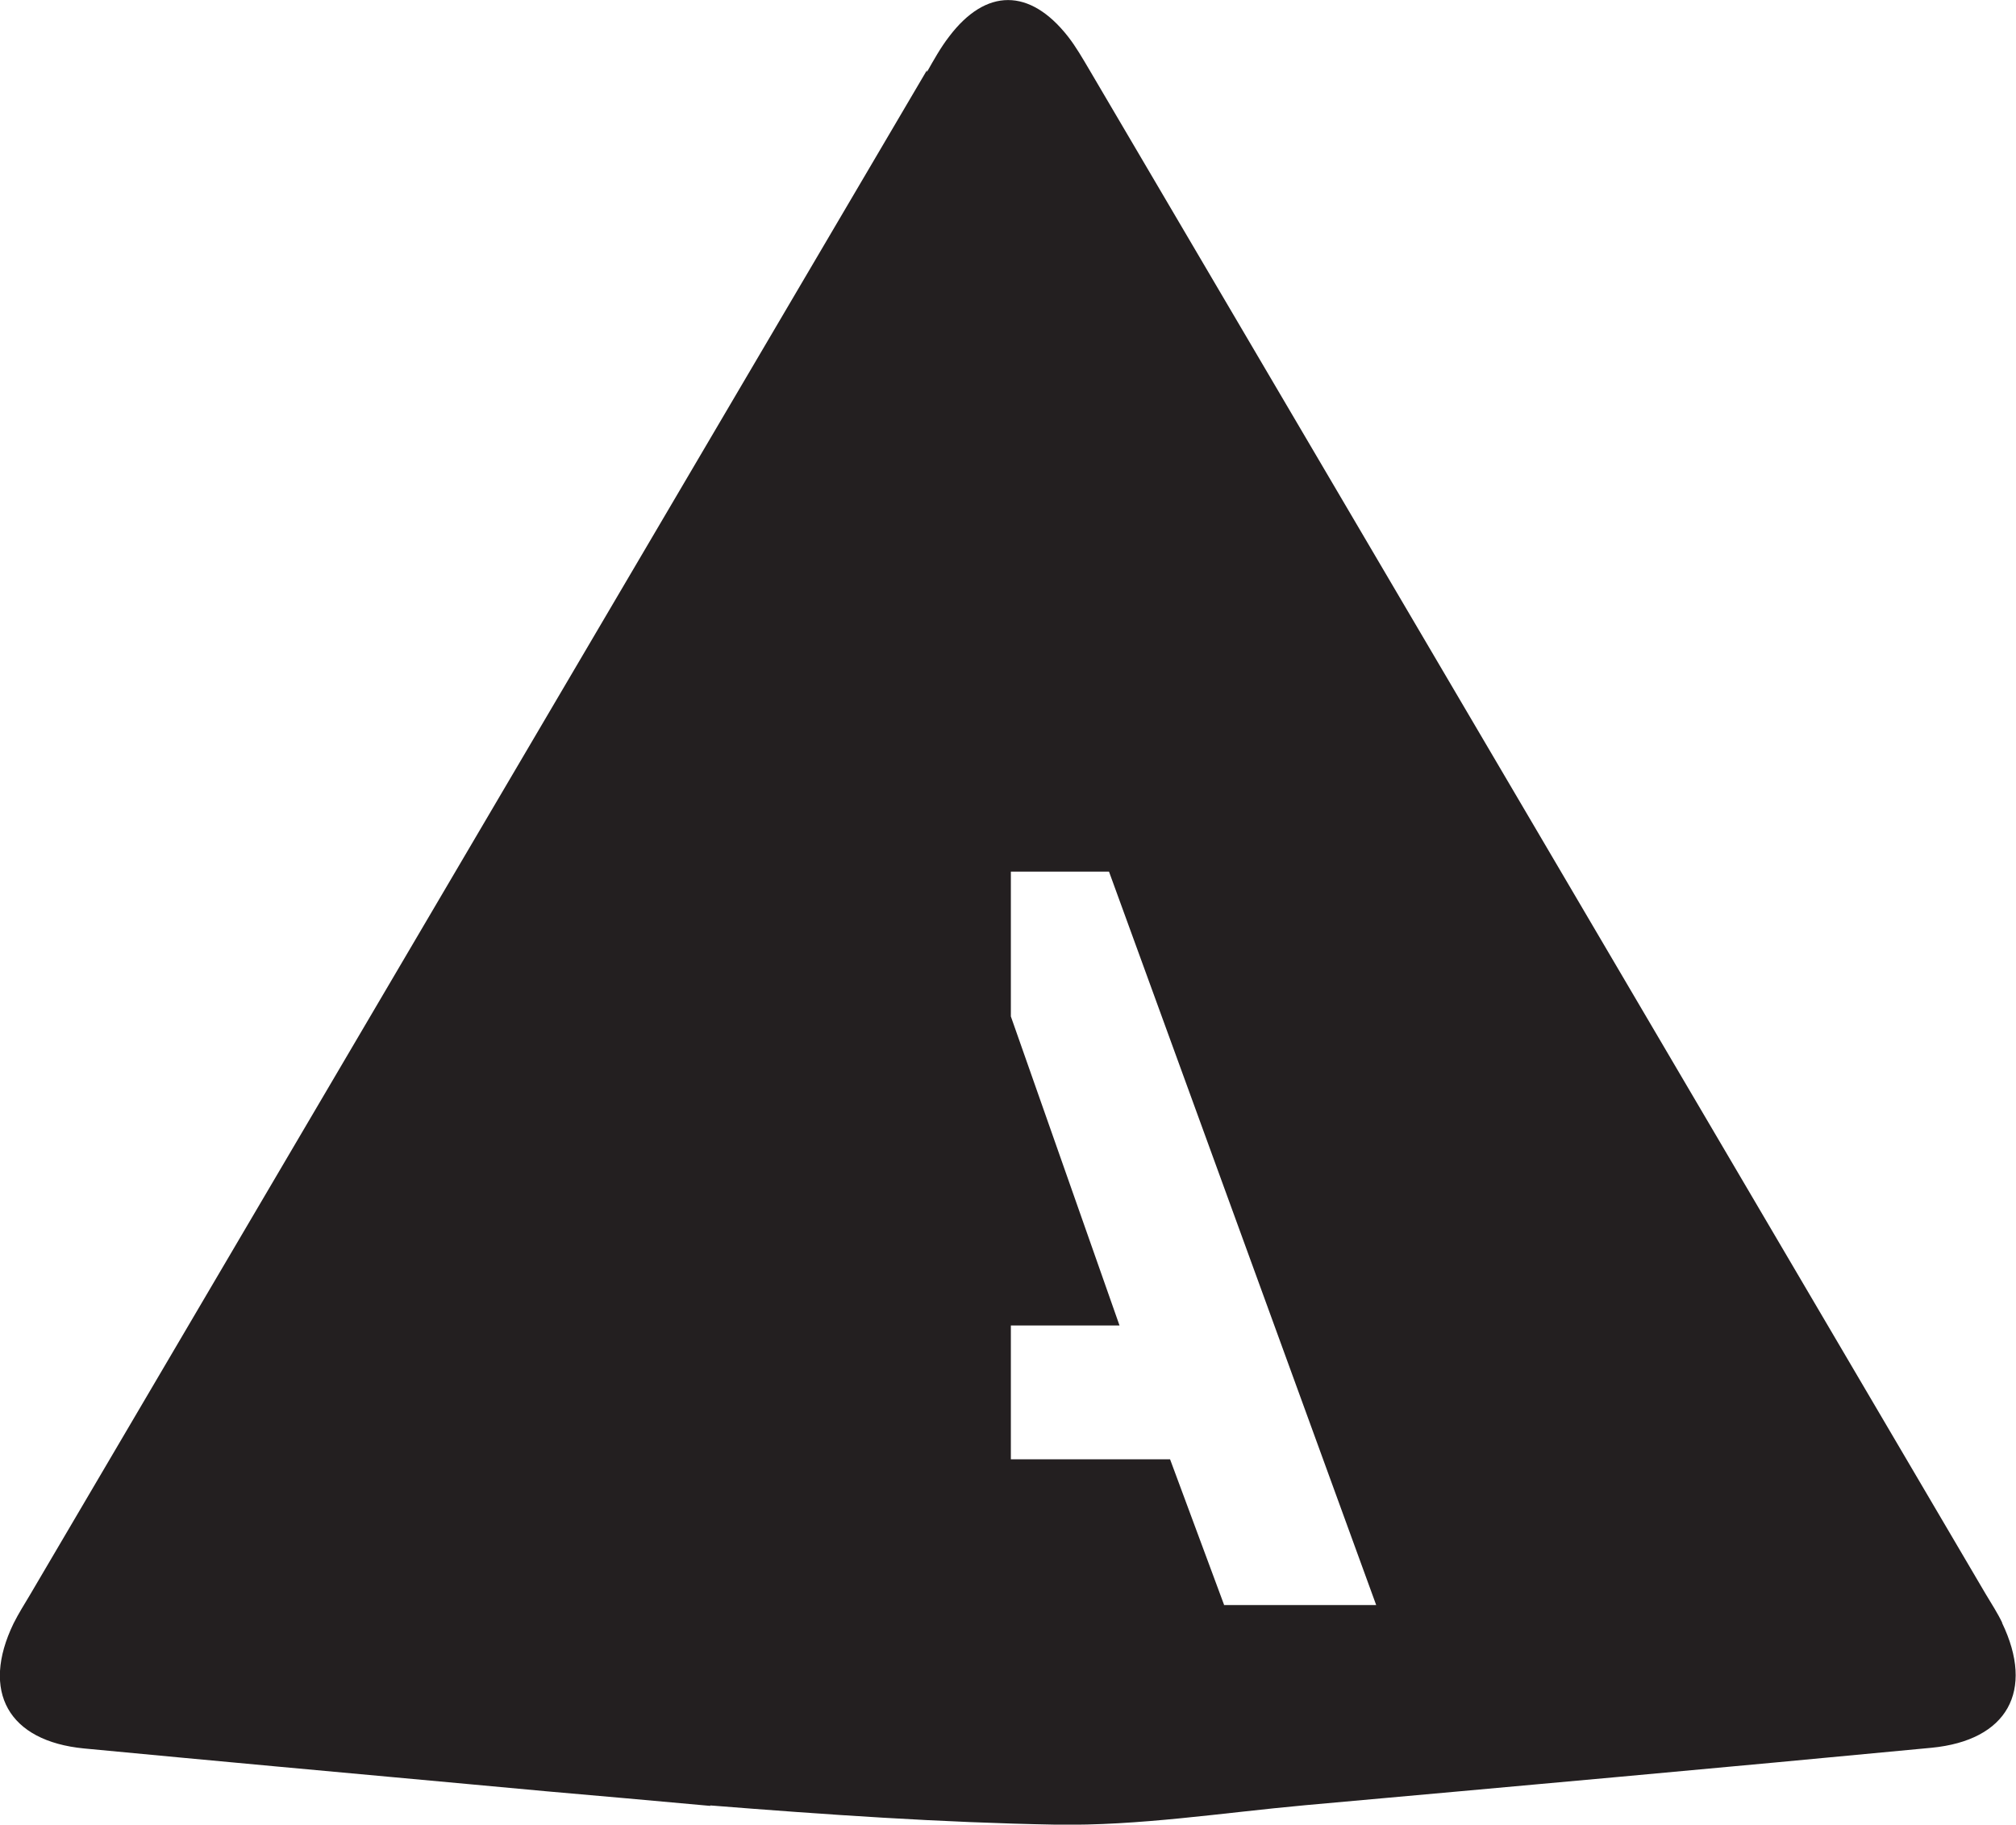 <?xml version="1.0" encoding="UTF-8"?><svg id="Layer_2" xmlns="http://www.w3.org/2000/svg" viewBox="0 0 88.13 79.76"><defs><style>.cls-1{fill:#231f20;}</style></defs><g id="Layer_3"><path class="cls-1" d="M87.53,70.94c-.21-.44-.48-.85-.73-1.27C73.74,47.45,60.67,25.24,47.61,3.03c-.29-.49-.57-.98-.92-1.43-1.67-2.13-3.59-2.13-5.2,0-.37.48-.67,1.02-.97,1.55v-.08C27.45,25.27,14.39,47.49,1.32,69.7c-.25.42-.51.83-.73,1.27-1.43,2.96-.24,5.14,3.09,5.46,5.57.53,11.14,1.04,16.72,1.55,2.33.22,4.66.43,6.99.63,1.22.11,2.44.22,3.66.33v-.02c5.03.4,10.07.75,15.11.84,3.63.06,7.27-.52,10.9-.85,9.12-.82,18.25-1.64,27.37-2.51,3.33-.32,4.52-2.49,3.09-5.46ZM53.51,70.15l-2.36-6.36h-6.96v-5.85h4.75l-4.75-13.51v-6.33h4.29c3.85,10.57,11.68,32.06,11.68,32.06h-6.66Z"/></g></svg>